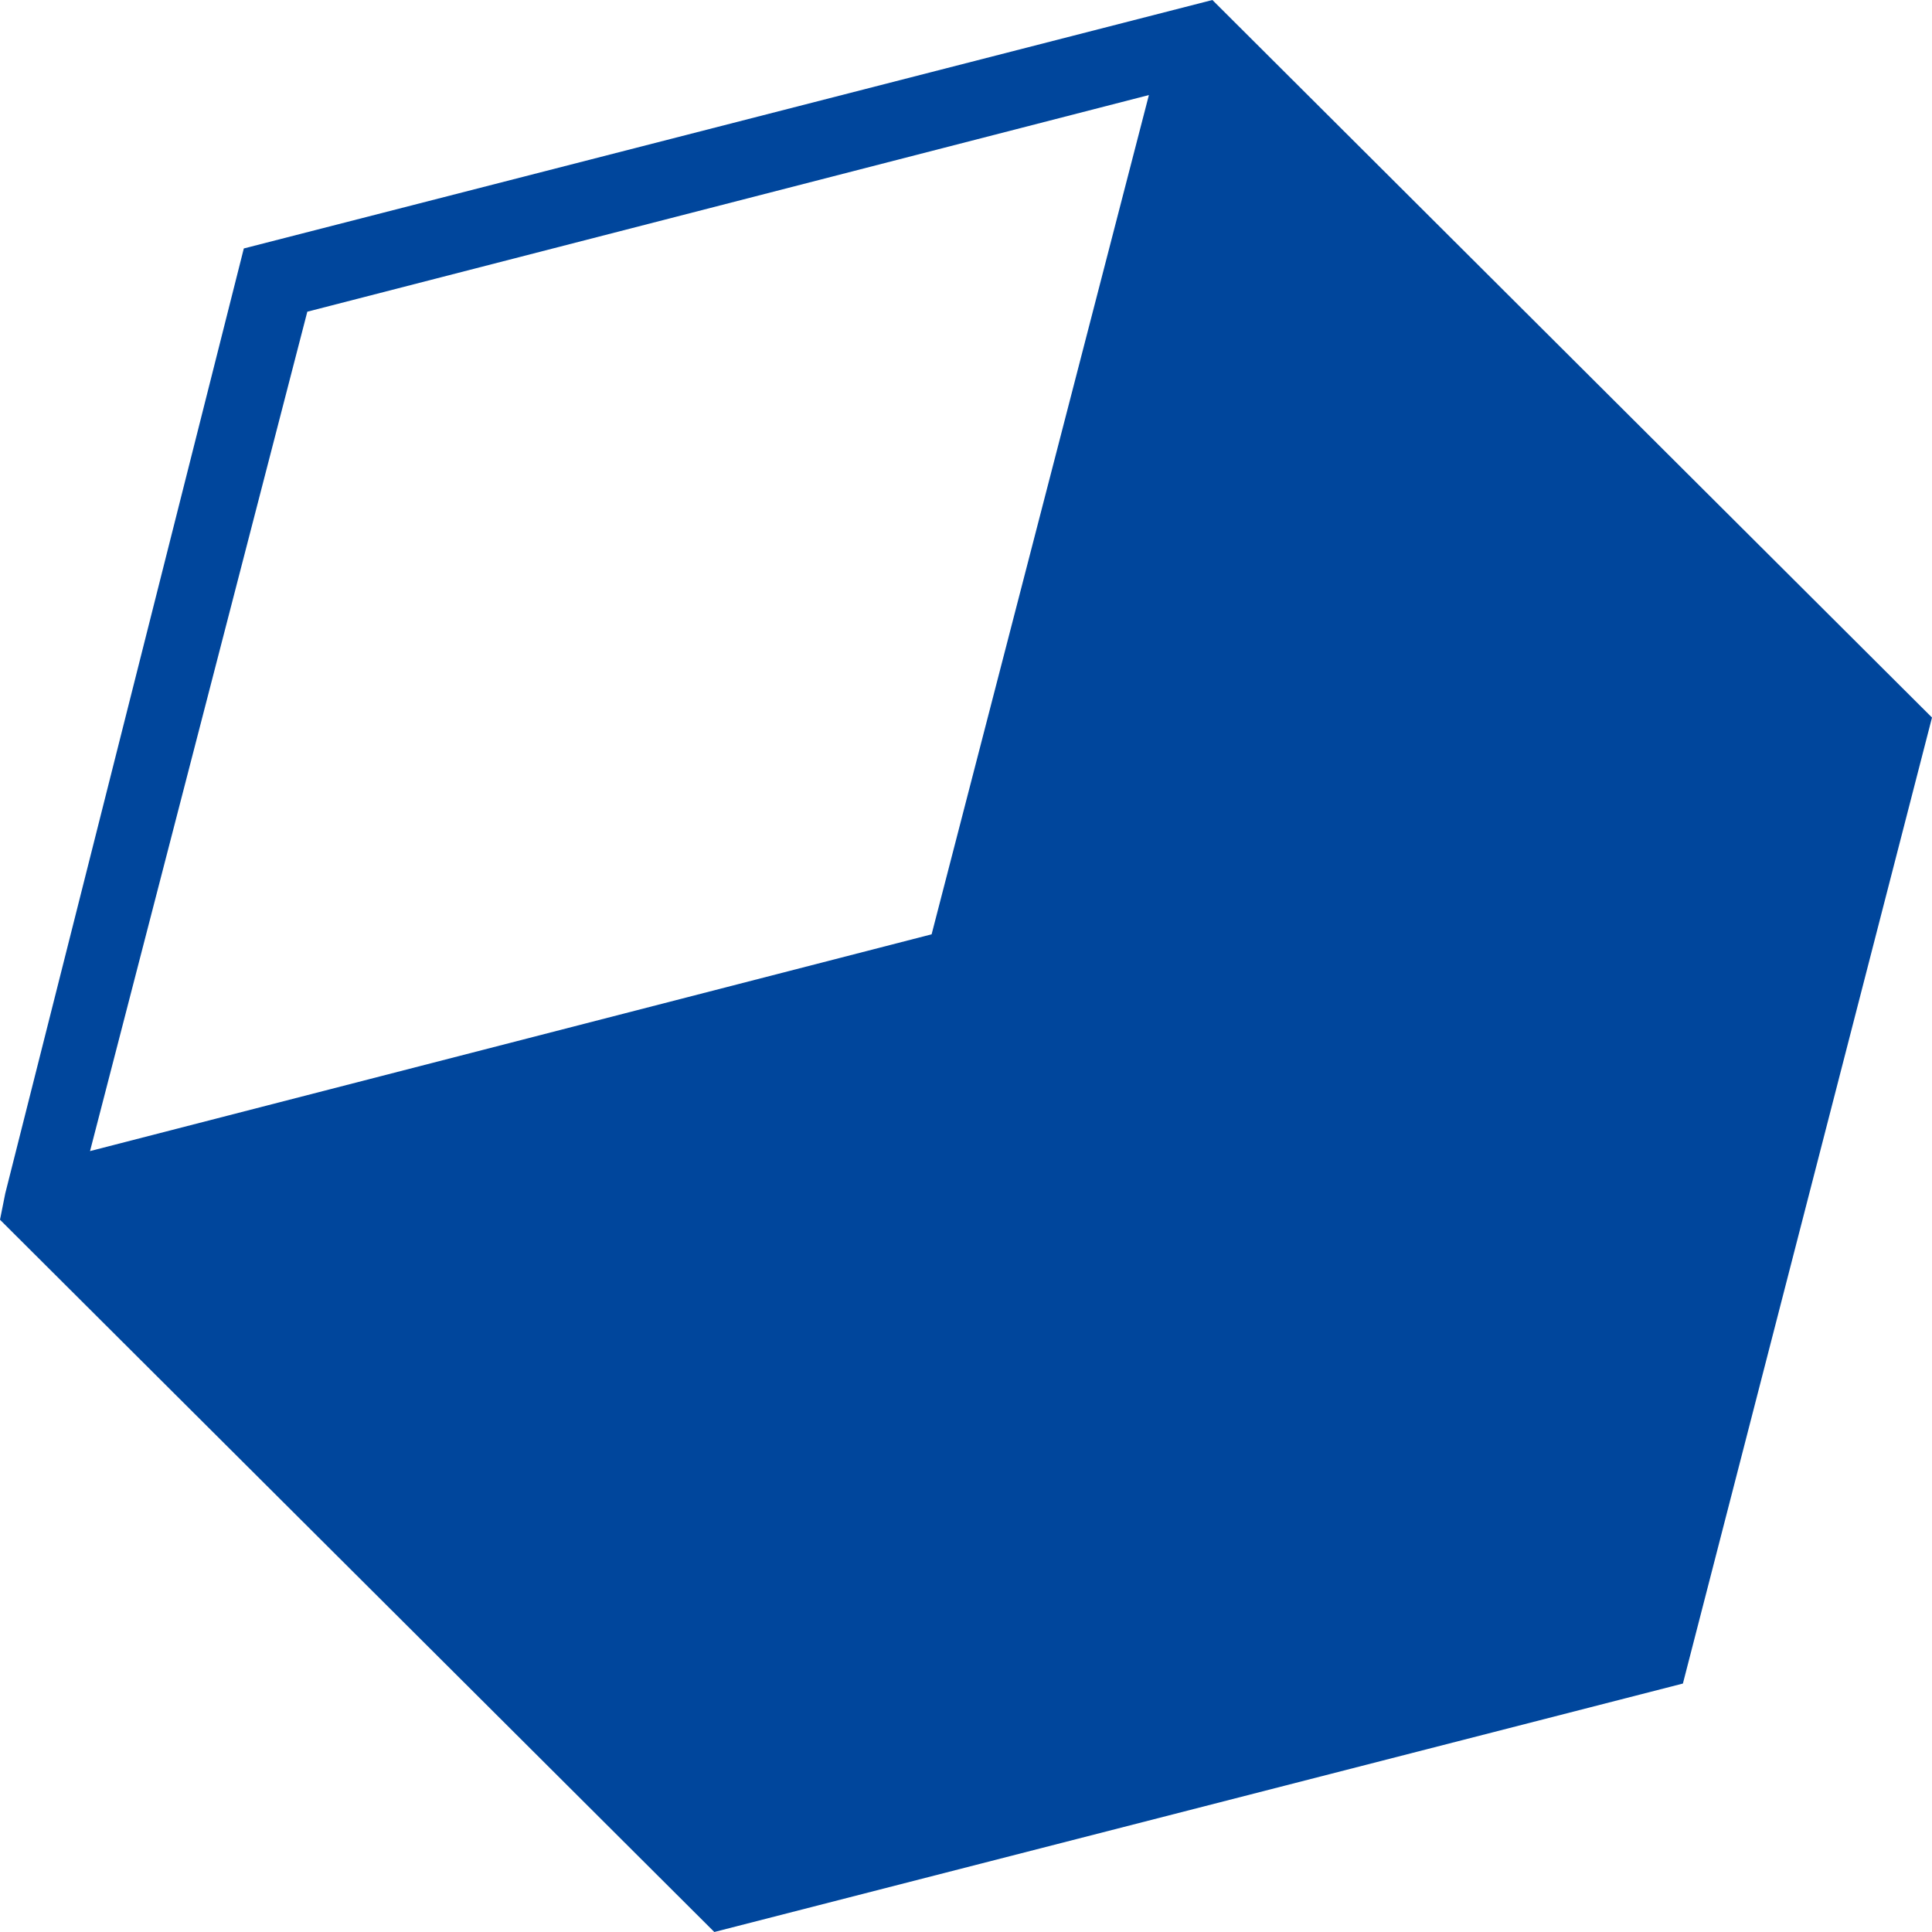 <?xml version="1.0" encoding="UTF-8"?> <svg xmlns="http://www.w3.org/2000/svg" width="15" height="15" viewBox="0 0 15 15" fill="none"><path d="M9.413 0L1.893 1.929L0.041 9.265L0 9.47L5.546 15L13.066 13.071L15 5.571L9.413 0ZM8.92 0.738L7.233 7.254L0.699 8.937L2.386 2.42L8.92 0.738Z" fill="#00469C"></path></svg> 